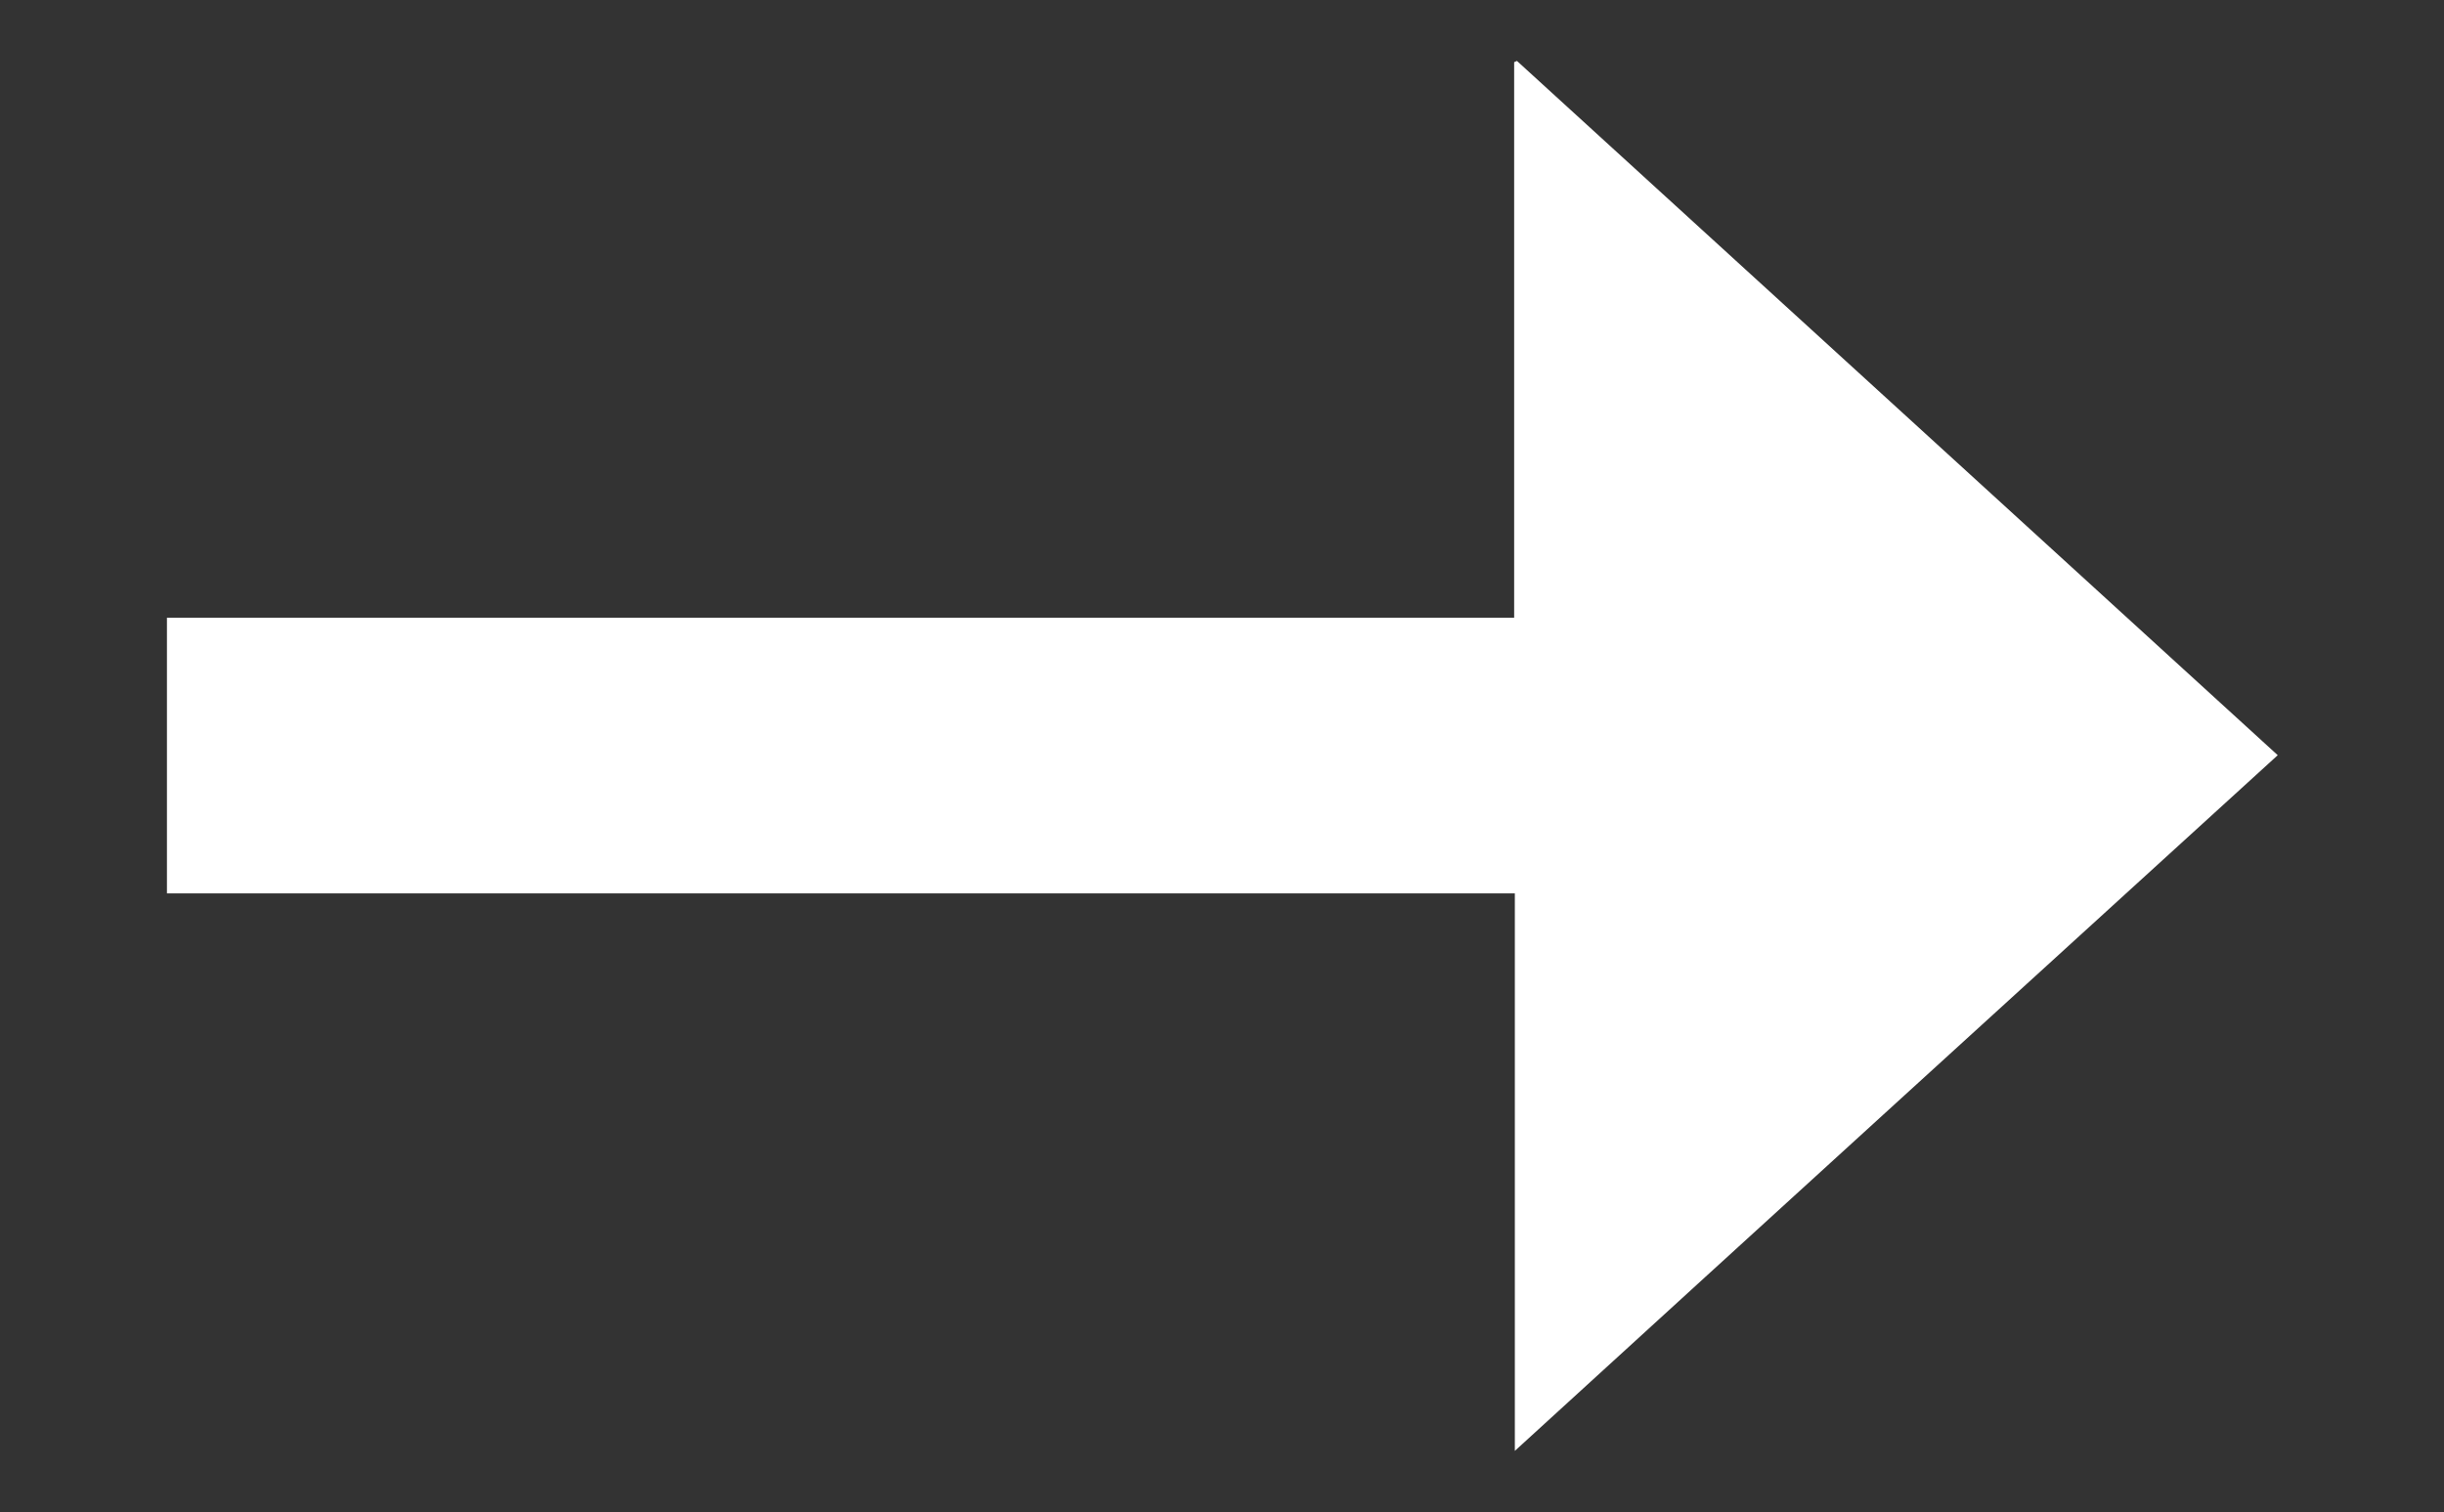<?xml version="1.0" encoding="utf-8"?>
<!-- Generator: Adobe Illustrator 19.0.0, SVG Export Plug-In . SVG Version: 6.00 Build 0)  -->
<svg version="1.1" id="Layer_1" xmlns="http://www.w3.org/2000/svg" xmlns:xlink="http://www.w3.org/1999/xlink" x="0px" y="0px"
	 viewBox="-126 286.9 357.2 221.1" style="enable-background:new -126 286.9 357.2 221.1;" xml:space="preserve">
<rect x="-126" y="286.9" width="357.2" height="221.1" fill="#333333" stroke="none"/>
<style type="text/css">
	.st0{fill:#FFFFFF;}
</style>
<path id="XMLID_16_" class="st0" d="M95.4,499c0-27.4,0-54.3,0-81.5c-65.7,0-131.3,0-197,0c0-13.5,0-26.8,0-40.3
	c65.6,0,131.2,0,196.9,0c0-27.2,0-54.2,0-81.2c0.1-0.1,0.3-0.1,0.4-0.2c37,33.8,74.1,67.6,111.2,101.5
	C169.6,431.3,132.6,465,95.4,499z"/>
</svg>
